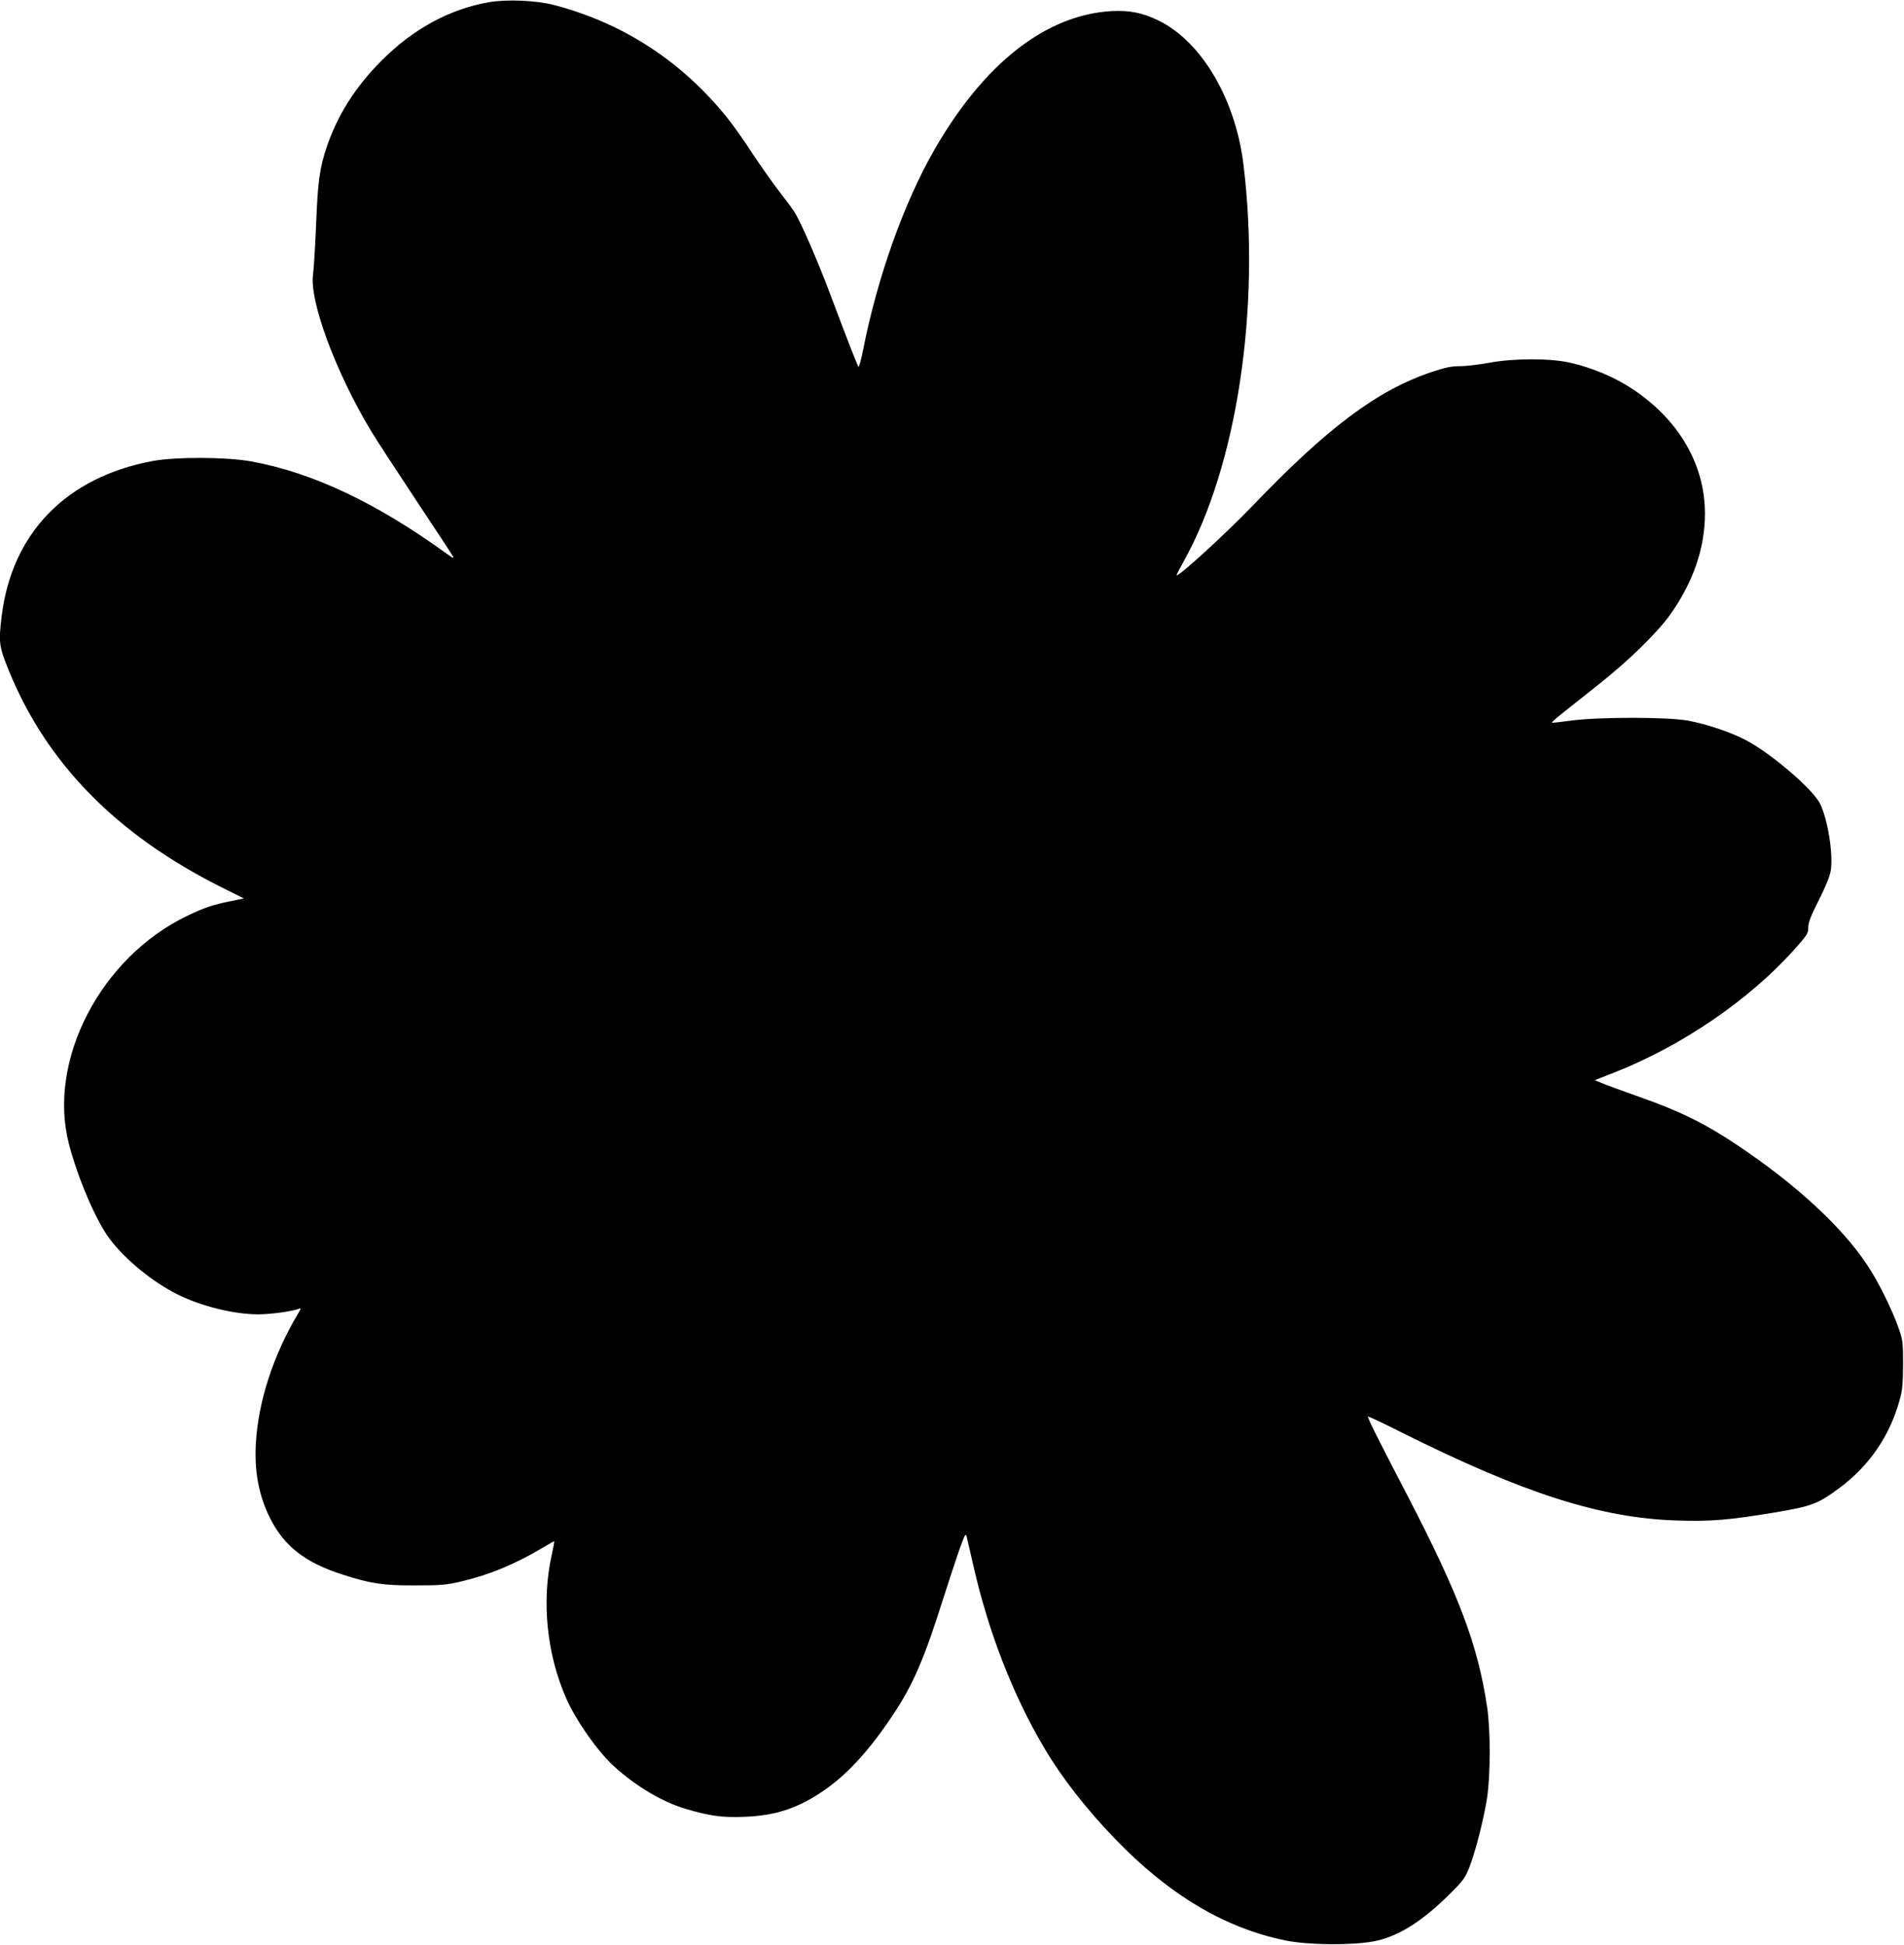  <svg version="1.0" xmlns="http://www.w3.org/2000/svg"
 width="1253pt" height="1280pt" viewBox="0 0 1253 1280"
 preserveAspectRatio="xMidYMid meet"><g transform="translate(0,1280) scale(0.1,-0.1)"
fill="#000000" stroke="none">
<path d="M3215 12785 c-259 -46 -497 -176 -705 -385 -171 -171 -290 -359 -361
-571 -46 -136 -58 -229 -69 -513 -6 -143 -15 -288 -20 -323 -24 -175 148 -640
381 -1028 29 -49 160 -250 290 -446 130 -196 242 -366 249 -379 10 -18 0 -14
-46 20 -461 333 -879 530 -1279 603 -164 30 -499 31 -650 3 -569 -106 -927
-474 -994 -1021 -21 -172 -17 -201 45 -353 248 -613 709 -1084 1397 -1429
l152 -76 -87 -18 c-116 -23 -175 -43 -283 -95 -572 -273 -925 -953 -781 -1504
59 -227 180 -509 269 -625 102 -136 283 -283 445 -364 154 -77 372 -131 531
-131 81 0 222 19 266 36 18 7 18 5 -4 -32 -163 -275 -260 -573 -277 -849 -11
-186 18 -342 90 -490 93 -189 231 -298 481 -378 186 -60 266 -72 480 -71 169
0 202 3 300 26 185 43 353 113 535 221 41 25 76 44 77 43 2 -2 -6 -43 -17 -93
-67 -306 -31 -651 96 -940 67 -150 207 -350 316 -449 145 -131 315 -232 468
-278 162 -48 242 -59 390 -53 200 8 342 53 507 163 161 107 309 267 467 504
135 202 209 374 332 765 37 115 85 262 107 325 38 105 42 112 49 85 4 -16 24
-102 44 -190 98 -434 261 -853 465 -1197 114 -194 278 -404 464 -597 357 -371
724 -590 1125 -672 149 -30 431 -33 579 -6 159 30 317 128 504 314 88 88 100
105 128 177 40 103 93 313 115 451 23 151 24 449 0 605 -62 408 -184 731 -520
1380 -210 403 -268 521 -263 527 3 2 100 -43 216 -102 810 -405 1316 -567
1821 -582 217 -7 339 3 640 53 243 41 284 56 425 161 198 147 332 344 397 581
18 63 21 106 22 232 0 144 -2 161 -28 235 -42 123 -139 318 -211 424 -169 253
-471 530 -856 787 -209 140 -378 223 -638 314 -112 40 -225 81 -250 92 l-46
19 130 51 c442 174 883 475 1179 804 89 100 96 111 96 150 0 32 16 75 70 181
46 91 72 157 78 193 17 110 -19 334 -70 440 -47 95 -315 326 -485 417 -97 52
-256 106 -383 130 -131 25 -598 25 -774 0 -66 -9 -121 -15 -123 -13 -3 2 26
28 64 58 37 30 147 117 243 193 197 156 387 341 472 461 150 211 228 436 228
664 0 323 -172 618 -477 820 -118 78 -263 139 -406 172 -131 31 -375 31 -540
0 -66 -12 -151 -22 -190 -22 -57 0 -97 -9 -188 -39 -355 -120 -682 -364 -1177
-881 -174 -181 -487 -468 -499 -456 -2 1 20 43 47 92 350 627 507 1665 394
2604 -51 433 -274 814 -558 954 -106 52 -191 69 -311 63 -432 -25 -838 -343
-1165 -911 -201 -349 -377 -844 -470 -1319 -13 -65 -27 -114 -30 -110 -9 9
-77 185 -185 473 -83 222 -196 481 -237 545 -14 22 -60 84 -102 138 -42 54
-120 165 -173 245 -52 81 -128 188 -169 239 -296 368 -682 620 -1134 739 -120
32 -315 40 -435 19z"/>
</g>
</svg>
